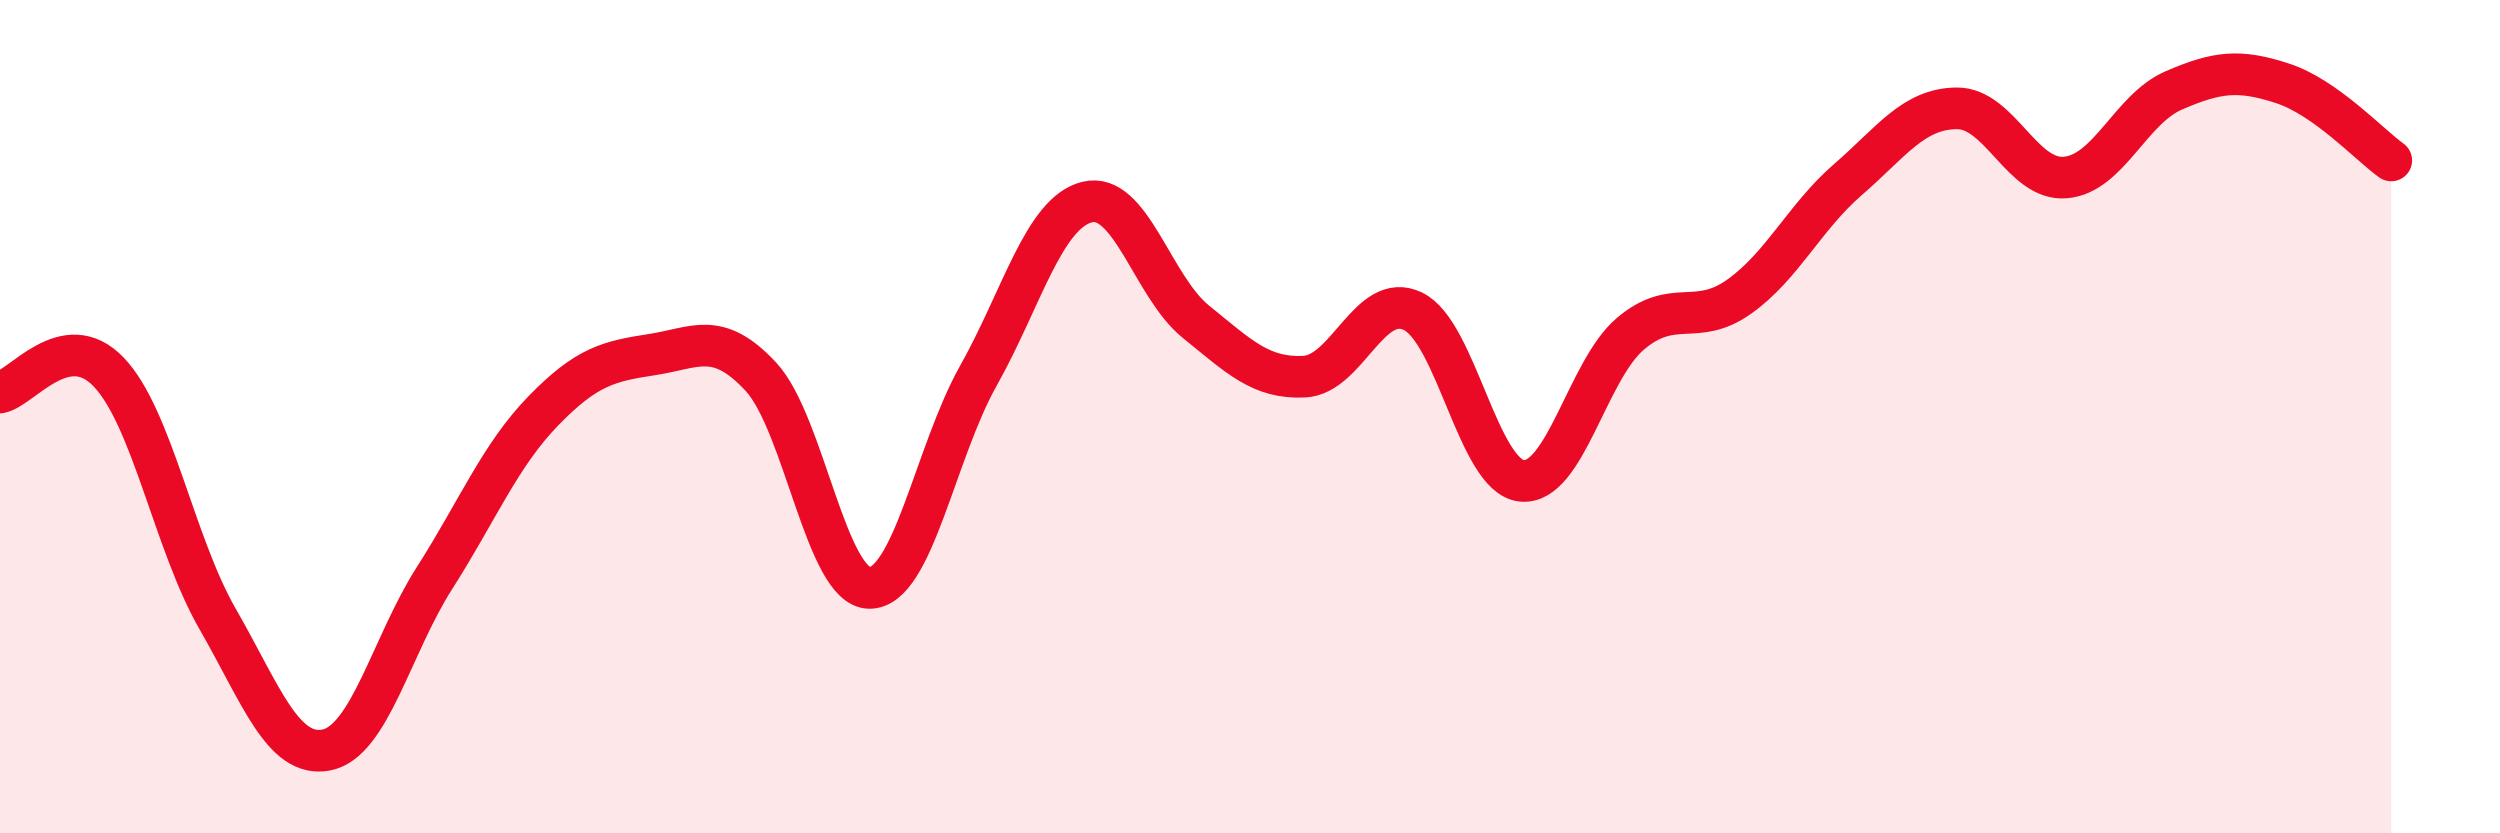 
    <svg width="60" height="20" viewBox="0 0 60 20" xmlns="http://www.w3.org/2000/svg">
      <path
        d="M 0,9.42 C 0.52,9.32 1.57,7.84 2.61,8.93 C 3.65,10.02 4.18,13.04 5.22,14.85 C 6.26,16.66 6.79,18.2 7.83,18 C 8.87,17.8 9.39,15.5 10.43,13.87 C 11.47,12.24 12,10.93 13.04,9.86 C 14.08,8.79 14.61,8.67 15.65,8.51 C 16.69,8.35 17.22,7.92 18.26,9.04 C 19.3,10.16 19.83,14.11 20.87,14.11 C 21.91,14.11 22.44,10.87 23.48,9.02 C 24.52,7.17 25.05,5.11 26.09,4.85 C 27.13,4.59 27.66,6.88 28.7,7.72 C 29.74,8.56 30.26,9.09 31.3,9.04 C 32.34,8.99 32.87,6.97 33.91,7.47 C 34.95,7.97 35.48,11.43 36.52,11.54 C 37.56,11.65 38.09,8.89 39.13,8.01 C 40.17,7.13 40.7,7.86 41.74,7.12 C 42.78,6.38 43.31,5.21 44.35,4.31 C 45.39,3.41 45.92,2.61 46.96,2.6 C 48,2.59 48.53,4.35 49.57,4.26 C 50.61,4.17 51.13,2.62 52.17,2.17 C 53.21,1.72 53.74,1.66 54.78,2 C 55.82,2.34 56.87,3.48 57.39,3.85L57.39 20L0 20Z"
        fill="#EB0A25"
        opacity="0.1"
        stroke-linecap="round"
        stroke-linejoin="round"
      />
      <path
        d="M 0,9.42 C 0.52,9.32 1.57,7.84 2.61,8.93 C 3.65,10.02 4.18,13.04 5.22,14.85 C 6.26,16.66 6.79,18.2 7.83,18 C 8.87,17.8 9.39,15.5 10.43,13.87 C 11.47,12.24 12,10.93 13.04,9.86 C 14.08,8.79 14.61,8.67 15.65,8.51 C 16.69,8.35 17.22,7.92 18.26,9.04 C 19.3,10.16 19.83,14.11 20.87,14.11 C 21.91,14.11 22.44,10.87 23.48,9.02 C 24.52,7.17 25.05,5.11 26.09,4.85 C 27.13,4.59 27.66,6.88 28.7,7.72 C 29.74,8.56 30.26,9.09 31.3,9.04 C 32.34,8.99 32.87,6.97 33.91,7.47 C 34.95,7.97 35.48,11.43 36.52,11.54 C 37.56,11.65 38.09,8.89 39.13,8.01 C 40.17,7.13 40.7,7.86 41.74,7.12 C 42.78,6.38 43.31,5.21 44.35,4.31 C 45.39,3.41 45.92,2.61 46.96,2.6 C 48,2.59 48.53,4.35 49.57,4.26 C 50.61,4.17 51.13,2.62 52.17,2.17 C 53.21,1.72 53.74,1.66 54.78,2 C 55.82,2.34 56.87,3.48 57.39,3.85"
        stroke="#EB0A25"
        stroke-width="1"
        fill="none"
        stroke-linecap="round"
        stroke-linejoin="round"
      />
    </svg>
  